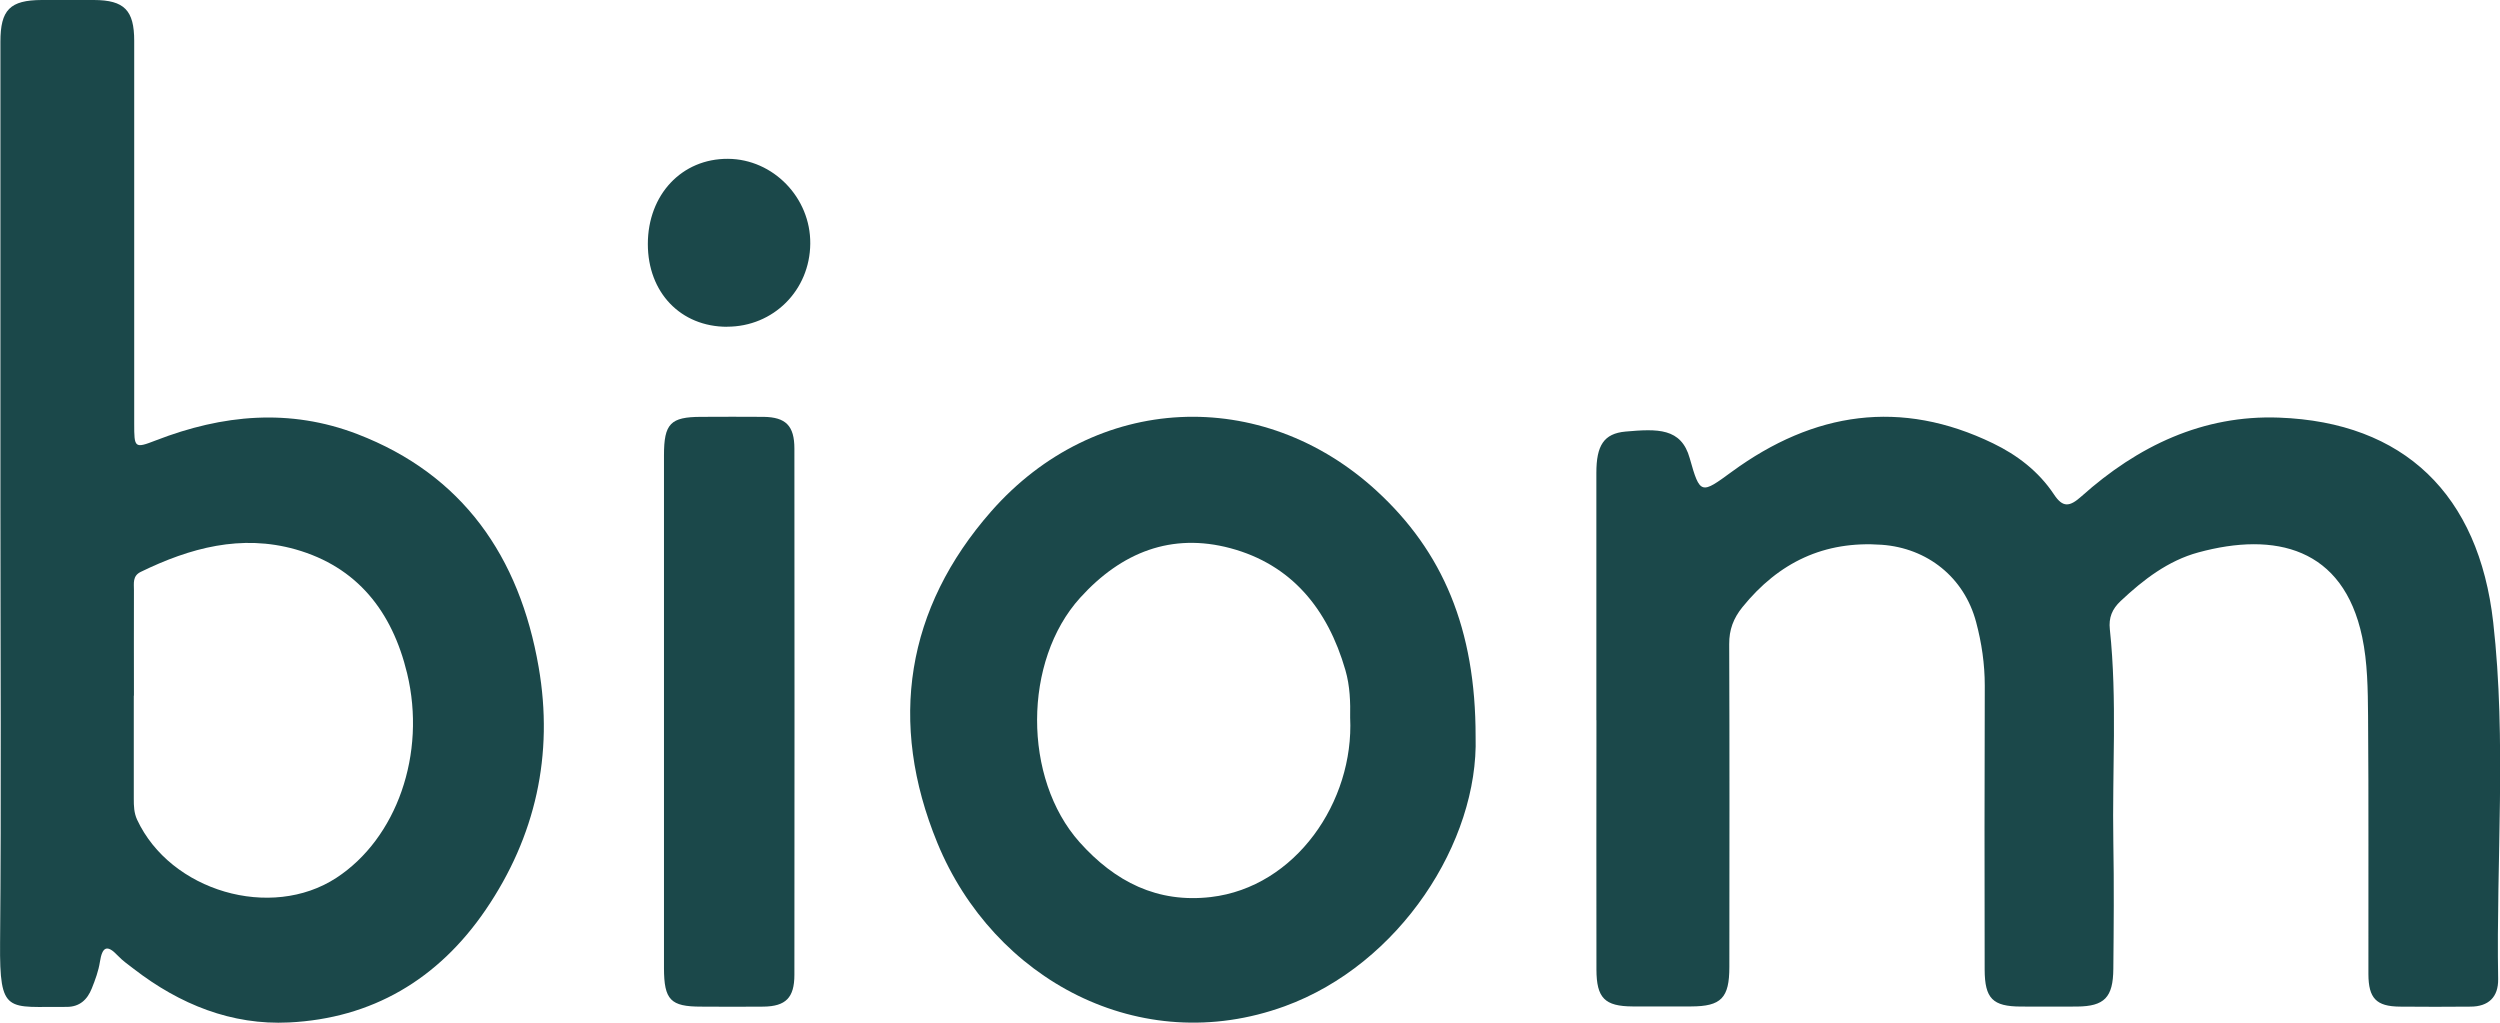 <svg width="66" height="27" viewBox="0 0 66 27" fill="none" xmlns="http://www.w3.org/2000/svg">
<path d="M42.144 19.016C42.144 16.839 42.144 14.661 42.144 12.484C42.144 11.761 42.34 11.445 42.916 11.393C43.754 11.32 44.385 11.291 44.609 12.098C44.881 13.07 44.912 13.046 45.723 12.452C47.883 10.873 50.181 10.523 52.618 11.705C53.251 12.011 53.82 12.443 54.224 13.052C54.46 13.409 54.639 13.382 54.952 13.102C56.441 11.771 58.159 10.952 60.164 11.025C63.464 11.146 65.44 13.05 65.821 16.43C66.174 19.555 65.898 22.707 65.951 25.846C65.96 26.327 65.691 26.573 65.226 26.575C64.602 26.58 63.975 26.582 63.351 26.575C62.736 26.568 62.528 26.357 62.526 25.716C62.522 23.443 62.535 21.173 62.517 18.9C62.511 18.202 62.504 17.489 62.361 16.814C61.862 14.455 60.062 14.032 58.035 14.584C57.241 14.8 56.588 15.3 55.984 15.868C55.759 16.08 55.666 16.307 55.7 16.616C55.898 18.484 55.759 20.359 55.792 22.23C55.812 23.346 55.803 24.464 55.792 25.58C55.786 26.334 55.554 26.566 54.837 26.573C54.341 26.577 53.845 26.575 53.348 26.573C52.607 26.57 52.398 26.361 52.395 25.6C52.391 23.1 52.389 20.602 52.398 18.102C52.398 17.53 52.316 16.973 52.17 16.425C51.855 15.236 50.876 14.468 49.678 14.382C48.163 14.273 46.961 14.841 45.999 16.03C45.763 16.323 45.648 16.623 45.651 17.007C45.662 19.848 45.657 22.686 45.655 25.527C45.655 26.348 45.439 26.568 44.645 26.57C44.131 26.57 43.615 26.573 43.101 26.57C42.366 26.566 42.148 26.35 42.146 25.596C42.141 23.4 42.146 21.202 42.146 19.007L42.144 19.016Z" fill="#1B484A"/>
<path d="M0.011 13.313C0.011 9.243 0.011 5.173 0.011 1.104C0.011 0.257 0.263 0.004 1.103 -0C1.562 -0 2.023 -0.002 2.482 -0C3.28 0.004 3.543 0.27 3.543 1.077C3.543 4.448 3.543 7.816 3.543 11.186C3.543 11.827 3.551 11.845 4.118 11.625C5.874 10.945 7.645 10.773 9.436 11.461C12.211 12.529 13.715 14.688 14.22 17.609C14.622 19.923 14.139 22.086 12.822 24.018C11.562 25.866 9.811 26.886 7.63 26.993C6.117 27.068 4.749 26.518 3.536 25.582C3.388 25.468 3.234 25.361 3.108 25.227C2.828 24.929 2.7 24.993 2.638 25.391C2.601 25.632 2.515 25.866 2.424 26.093C2.305 26.393 2.1 26.584 1.756 26.582C0.194 26.568 -0.013 26.8 0.002 24.898C0.036 21.036 0.011 17.175 0.011 13.311V13.313ZM3.532 18.366C3.532 19.273 3.532 20.182 3.532 21.088C3.532 21.277 3.536 21.459 3.62 21.641C4.5 23.527 7.153 24.304 8.88 23.175C10.473 22.134 11.26 19.902 10.748 17.777C10.354 16.141 9.429 14.966 7.804 14.504C6.366 14.098 5.018 14.463 3.715 15.098C3.492 15.207 3.538 15.404 3.536 15.586C3.532 16.514 3.536 17.439 3.536 18.366H3.532Z" fill="#1B484A"/>
<path d="M38.956 19.448C39.038 22.214 36.963 25.457 33.914 26.566C30.094 27.955 26.228 25.855 24.748 22.257C23.435 19.064 23.925 16.055 26.166 13.502C28.927 10.359 33.317 10.186 36.336 12.952C38.087 14.557 38.959 16.6 38.956 19.448ZM35.644 18.945C35.652 18.546 35.641 18.111 35.518 17.689C35.05 16.07 34.093 14.905 32.485 14.473C30.93 14.057 29.607 14.577 28.517 15.78C27.006 17.445 27 20.55 28.499 22.232C29.439 23.284 30.559 23.846 31.967 23.682C34.201 23.421 35.752 21.164 35.644 18.945Z" fill="#1B484A"/>
<path d="M17.529 18.734C17.529 16.495 17.529 14.259 17.529 12.021C17.529 11.182 17.701 11.007 18.508 11.005C19.059 11.005 19.608 10.998 20.16 11.005C20.744 11.014 20.972 11.239 20.972 11.843C20.976 16.475 20.976 21.107 20.972 25.736C20.972 26.341 20.742 26.566 20.16 26.575C19.608 26.582 19.059 26.577 18.508 26.575C17.703 26.575 17.531 26.398 17.529 25.559C17.529 23.282 17.529 21.005 17.529 18.73V18.734Z" fill="#1B484A"/>
<path d="M19.198 8.627C17.97 8.627 17.103 7.723 17.103 6.443C17.103 5.139 18 4.186 19.218 4.193C20.411 4.2 21.402 5.218 21.391 6.43C21.382 7.664 20.418 8.625 19.196 8.625L19.198 8.627Z" fill="#1B484A"/>
</svg>
